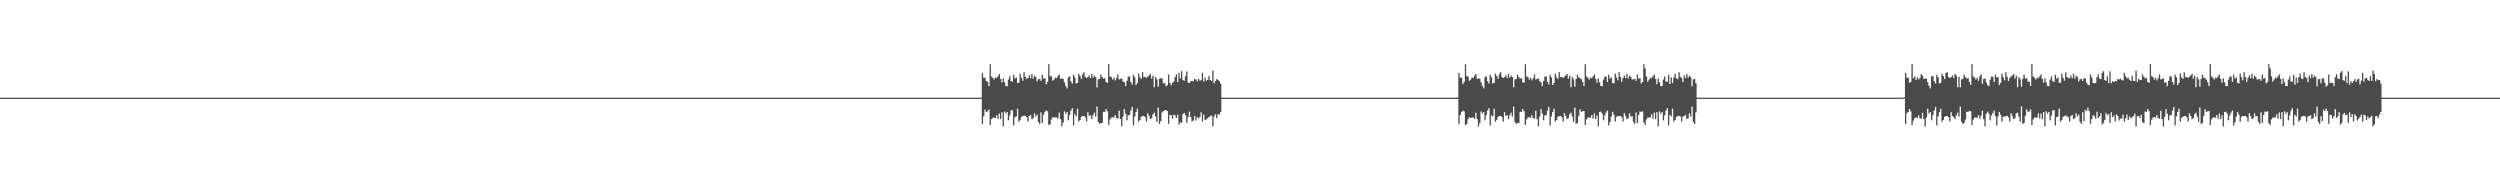 <?xml version="1.0" encoding="UTF-8"?>
<svg xmlns="http://www.w3.org/2000/svg" width="1920" height="150">
  <path d="M0 74.992h1v1.000H0zM1 74.993h1v1.000H1zM2 74.994h1v1.000H2zM3 74.994h1v1.000H3zM4 74.994h1v1.000H4zM5 74.994h1v1.000H5zM6 74.994h1v1.000H6zM7 74.995h1v1.000H7zM8 74.994h1v1.000H8zM9 74.995h1v1.000H9zM10 74.995h1v1.000H10zM11 74.995h1v1.000H11zM12 74.995h1v1.000H12zM13 74.995h1v1.000H13zM14 74.994h1v1.000H14zM15 74.995h1v1.000H15zM16 74.995h1v1.000H16zM17 74.995h1v1.000H17zM18 74.995h1v1.000H18zM19 74.994h1v1.000H19zM20 74.995h1v1.000H20zM21 74.995h1v1.000H21zM22 74.995h1v1.000H22zM23 74.994h1v1.000H23zM24 74.995h1v1.000H24zM25 74.995h1v1.000H25zM26 74.995h1v1.000H26zM27 74.994h1v1.000H27zM28 74.995h1v1.000H28zM29 74.995h1v1.000H29zM30 74.995h1v1.000H30zM31 74.994h1v1.000H31zM32 74.995h1v1.000H32zM33 74.995h1v1.000H33zM34 74.995h1v1.000H34zM35 74.995h1v1.000H35zM36 74.994h1v1.000H36zM37 74.995h1v1.000H37zM38 74.995h1v1.000H38zM39 74.995h1v1.000H39zM40 74.995h1v1.000H40zM41 74.995h1v1.000H41zM42 74.995h1v1.000H42zM43 74.995h1v1.000H43zM44 74.995h1v1.000H44zM45 74.995h1v1.000H45zM46 74.995h1v1.000H46zM47 74.995h1v1.000H47zM48 74.995h1v1.000H48zM49 74.995h1v1.000H49zM50 74.995h1v1.000H50zM51 74.995h1v1.000H51zM52 74.994h1v1.000H52zM53 74.994h1v1.000H53zM54 74.995h1v1.000H54zM55 74.995h1v1.000H55zM56 74.994h1v1.000H56zM57 74.995h1v1.000H57zM58 74.995h1v1.000H58zM59 74.994h1v1.000H59zM60 74.995h1v1.000H60zM61 74.995h1v1.000H61zM62 74.995h1v1.000H62zM63 74.994h1v1.000H63zM64 74.995h1v1.000H64zM65 74.994h1v1.000H65zM66 74.994h1v1.000H66zM67 74.995h1v1.000H67zM68 74.995h1v1.000H68zM69 74.995h1v1.000H69zM70 74.995h1v1.000H70zM71 74.995h1v1.000H71zM72 74.994h1v1.000H72zM73 74.994h1v1.000H73zM74 74.995h1v1.000H74zM75 74.994h1v1.000H75zM76 74.995h1v1.000H76zM77 74.995h1v1.000H77zM78 74.995h1v1.000H78zM79 74.995h1v1.000H79zM80 74.995h1v1.000H80zM81 74.995h1v1.000H81zM82 74.994h1v1.000H82zM83 74.995h1v1.000H83zM84 74.994h1v1.000H84zM85 74.995h1v1.000H85zM86 74.995h1v1.000H86zM87 74.994h1v1.000H87zM88 74.994h1v1.000H88zM89 74.995h1v1.000H89zM90 74.995h1v1.000H90zM91 74.995h1v1.000H91zM92 74.995h1v1.000H92zM93 74.994h1v1.000H93zM94 74.995h1v1.000H94zM95 74.995h1v1.000H95zM96 74.995h1v1.000H96zM97 74.995h1v1.000H97zM98 74.994h1v1.000H98zM99 74.995h1v1.000H99zM100 74.994h1v1.000H100zM101 74.995h1v1.000H101zM102 74.995h1v1.000H102zM103 74.995h1v1.000H103zM104 74.995h1v1.000H104zM105 74.995h1v1.000H105zM106 74.994h1v1.000H106zM107 74.994h1v1.000H107zM108 74.995h1v1.000H108zM109 74.995h1v1.000H109zM110 74.995h1v1.000H110zM111 74.994h1v1.000H111zM112 74.995h1v1.000H112zM113 74.995h1v1.000H113zM114 74.994h1v1.000H114zM115 74.996h1v1.000H115zM116 74.995h1v1.000H116zM117 74.995h1v1.000H117zM118 74.995h1v1.000H118zM119 74.995h1v1.000H119zM120 74.995h1v1.000H120zM121 74.995h1v1.000H121zM122 74.994h1v1.000H122zM123 74.995h1v1.000H123zM124 74.995h1v1.000H124zM125 74.994h1v1.000H125zM126 74.995h1v1.000H126zM127 74.995h1v1.000H127zM128 74.995h1v1.000H128zM129 74.995h1v1.000H129zM130 74.995h1v1.000H130zM131 74.995h1v1.000H131zM132 74.995h1v1.000H132zM133 74.994h1v1.000H133zM134 74.995h1v1.000H134zM135 74.995h1v1.000H135zM136 74.995h1v1.000H136zM137 74.995h1v1.000H137zM138 74.995h1v1.000H138zM139 74.994h1v1.000H139zM140 74.995h1v1.000H140zM141 74.995h1v1.000H141zM142 74.995h1v1.000H142zM143 74.994h1v1.000H143zM144 74.995h1v1.000H144zM145 74.995h1v1.000H145zM146 74.995h1v1.000H146zM147 74.995h1v1.000H147zM148 74.995h1v1.000H148zM149 74.995h1v1.000H149zM150 74.995h1v1.000H150zM151 74.995h1v1.000H151zM152 74.995h1v1.000H152zM153 74.995h1v1.000H153zM154 74.995h1v1.000H154zM155 74.995h1v1.000H155zM156 74.995h1v1.000H156zM157 74.995h1v1.000H157zM158 74.995h1v1.000H158zM159 74.995h1v1.000H159zM160 74.994h1v1.000H160zM161 74.995h1v1.000H161zM162 74.995h1v1.000H162zM163 74.994h1v1.000H163zM164 74.995h1v1.000H164zM165 74.995h1v1.000H165zM166 74.995h1v1.000H166zM167 74.995h1v1.000H167zM168 74.995h1v1.000H168zM169 74.995h1v1.000H169zM170 74.995h1v1.000H170zM171 74.995h1v1.000H171zM172 74.995h1v1.000H172zM173 74.995h1v1.000H173zM174 74.995h1v1.000H174zM175 74.994h1v1.000H175zM176 74.995h1v1.000H176zM177 74.995h1v1.000H177zM178 74.994h1v1.000H178zM179 74.995h1v1.000H179zM180 74.995h1v1.000H180zM181 74.995h1v1.000H181zM182 74.994h1v1.000H182zM183 74.995h1v1.000H183zM184 74.994h1v1.000H184zM185 74.994h1v1.000H185zM186 74.995h1v1.000H186zM187 74.995h1v1.000H187zM188 74.994h1v1.000H188zM189 74.995h1v1.000H189zM190 74.995h1v1.000H190zM191 74.994h1v1.000H191zM192 74.994h1v1.000H192zM193 74.995h1v1.000H193zM194 74.995h1v1.000H194zM195 74.994h1v1.000H195zM196 74.994h1v1.000H196zM197 74.994h1v1.000H197zM198 74.995h1v1.000H198zM199 74.995h1v1.000H199zM200 74.995h1v1.000H200zM201 74.995h1v1.000H201zM202 74.995h1v1.000H202zM203 74.994h1v1.000H203zM204 74.995h1v1.000H204zM205 74.995h1v1.000H205zM206 74.995h1v1.000H206zM207 74.994h1v1.000H207zM208 74.995h1v1.000H208zM209 74.995h1v1.000H209zM210 74.995h1v1.000H210zM211 74.995h1v1.000H211zM212 74.994h1v1.000H212zM213 74.994h1v1.000H213zM214 74.995h1v1.000H214zM215 74.994h1v1.000H215zM216 74.995h1v1.000H216zM217 74.995h1v1.000H217zM218 74.995h1v1.000H218zM219 74.995h1v1.000H219zM220 74.995h1v1.000H220zM221 74.994h1v1.000H221zM222 74.995h1v1.000H222zM223 74.995h1v1.000H223zM224 74.995h1v1.000H224zM225 74.994h1v1.000H225zM226 74.994h1v1.000H226zM227 74.995h1v1.000H227zM228 74.995h1v1.000H228zM229 74.995h1v1.000H229zM230 74.995h1v1.000H230zM231 74.995h1v1.000H231zM232 74.994h1v1.000H232zM233 74.995h1v1.000H233zM234 74.994h1v1.000H234zM235 74.995h1v1.000H235zM236 74.995h1v1.000H236zM237 74.995h1v1.000H237zM238 74.995h1v1.000H238zM239 74.995h1v1.000H239zM240 74.995h1v1.000H240zM241 74.995h1v1.000H241zM242 74.995h1v1.000H242zM243 74.995h1v1.000H243zM244 74.995h1v1.000H244zM245 74.995h1v1.000H245zM246 74.994h1v1.000H246zM247 74.995h1v1.000H247zM248 74.994h1v1.000H248zM249 74.995h1v1.000H249zM250 74.995h1v1.000H250zM251 74.995h1v1.000H251zM252 74.995h1v1.000H252zM253 74.994h1v1.000H253zM254 74.995h1v1.000H254zM255 74.995h1v1.000H255zM256 74.995h1v1.000H256zM257 74.995h1v1.000H257zM258 74.995h1v1.000H258zM259 74.994h1v1.000H259zM260 74.995h1v1.000H260zM261 74.994h1v1.000H261zM262 74.995h1v1.000H262zM263 74.995h1v1.000H263zM264 74.995h1v1.000H264zM265 74.995h1v1.000H265zM266 74.995h1v1.000H266zM267 74.995h1v1.000H267zM268 74.995h1v1.000H268zM269 74.995h1v1.000H269zM270 74.994h1v1.000H270zM271 74.995h1v1.000H271zM272 74.995h1v1.000H272zM273 74.995h1v1.000H273zM274 74.995h1v1.000H274zM275 74.995h1v1.000H275zM276 74.995h1v1.000H276zM277 74.995h1v1.000H277zM278 74.995h1v1.000H278zM279 74.995h1v1.000H279zM280 74.994h1v1.000H280zM281 74.994h1v1.000H281zM282 74.995h1v1.000H282zM283 74.995h1v1.000H283zM284 74.995h1v1.000H284zM285 74.995h1v1.000H285zM286 74.995h1v1.000H286zM287 74.995h1v1.000H287zM288 74.994h1v1.000H288zM289 74.995h1v1.000H289zM290 74.995h1v1.000H290zM291 74.995h1v1.000H291zM292 74.995h1v1.000H292zM293 74.995h1v1.000H293zM294 74.994h1v1.000H294zM295 74.995h1v1.000H295zM296 74.995h1v1.000H296zM297 74.994h1v1.000H297zM298 74.995h1v1.000H298zM299 74.995h1v1.000H299zM300 74.994h1v1.000H300zM301 74.994h1v1.000H301zM302 74.995h1v1.000H302zM303 74.994h1v1.000H303zM304 74.995h1v1.000H304zM305 74.995h1v1.000H305zM306 74.995h1v1.000H306zM307 74.995h1v1.000H307zM308 74.995h1v1.000H308zM309 74.995h1v1.000H309zM310 74.995h1v1.000H310zM311 74.995h1v1.000H311zM312 74.994h1v1.000H312zM313 74.995h1v1.000H313zM314 74.995h1v1.000H314zM315 74.995h1v1.000H315zM316 74.995h1v1.000H316zM317 74.996h1v1.000H317zM318 74.995h1v1.000H318zM319 74.995h1v1.000H319zM320 74.995h1v1.000H320zM321 74.995h1v1.000H321zM322 74.995h1v1.000H322zM323 74.995h1v1.000H323zM324 74.995h1v1.000H324zM325 74.995h1v1.000H325zM326 74.994h1v1.000H326zM327 74.995h1v1.000H327zM328 74.995h1v1.000H328zM329 74.995h1v1.000H329zM330 74.995h1v1.000H330zM331 74.995h1v1.000H331zM332 74.995h1v1.000H332zM333 74.995h1v1.000H333zM334 74.995h1v1.000H334zM335 74.995h1v1.000H335zM336 74.995h1v1.000H336zM337 74.995h1v1.000H337zM338 74.994h1v1.000H338zM339 74.995h1v1.000H339zM340 74.995h1v1.000H340zM341 74.995h1v1.000H341zM342 74.994h1v1.000H342zM343 74.995h1v1.000H343zM344 74.995h1v1.000H344zM345 74.995h1v1.000H345zM346 74.995h1v1.000H346zM347 74.995h1v1.000H347zM348 74.994h1v1.000H348zM349 74.995h1v1.000H349zM350 74.995h1v1.000H350zM351 74.994h1v1.000H351zM352 74.995h1v1.000H352zM353 74.994h1v1.000H353zM354 74.994h1v1.000H354zM355 74.995h1v1.000H355zM356 74.994h1v1.000H356zM357 74.994h1v1.000H357zM358 74.995h1v1.000H358zM359 74.995h1v1.000H359zM360 74.995h1v1.000H360zM361 74.995h1v1.000H361zM362 74.995h1v1.000H362zM363 74.995h1v1.000H363zM364 74.995h1v1.000H364zM365 74.995h1v1.000H365zM366 74.995h1v1.000H366zM367 74.995h1v1.000H367zM368 74.995h1v1.000H368zM369 74.995h1v1.000H369zM370 74.995h1v1.000H370zM371 74.994h1v1.000H371zM372 74.994h1v1.000H372zM373 74.995h1v1.000H373zM374 74.995h1v1.000H374zM375 74.995h1v1.000H375zM376 74.995h1v1.000H376zM377 74.994h1v1.000H377zM378 74.995h1v1.000H378zM379 74.995h1v1.000H379zM380 74.995h1v1.000H380zM381 74.995h1v1.000H381zM382 74.995h1v1.000H382zM383 74.995h1v1.000H383zM384 74.995h1v1.000H384zM385 74.995h1v1.000H385zM386 74.995h1v1.000H386zM387 74.994h1v1.000H387zM388 74.995h1v1.000H388zM389 74.995h1v1.000H389zM390 74.995h1v1.000H390zM391 74.995h1v1.000H391zM392 74.995h1v1.000H392zM393 74.994h1v1.000H393zM394 74.995h1v1.000H394zM395 74.995h1v1.000H395zM396 74.995h1v1.000H396zM397 74.994h1v1.000H397zM398 74.994h1v1.000H398zM399 74.994h1v1.000H399zM400 74.995h1v1.000H400zM401 74.994h1v1.000H401zM402 74.995h1v1.000H402zM403 74.994h1v1.000H403zM404 74.995h1v1.000H404zM405 74.995h1v1.000H405zM406 74.995h1v1.000H406zM407 74.994h1v1.000H407zM408 74.994h1v1.000H408zM409 74.995h1v1.000H409zM410 74.995h1v1.000H410zM411 74.995h1v1.000H411zM412 74.995h1v1.000H412zM413 74.994h1v1.000H413zM414 74.995h1v1.000H414zM415 74.995h1v1.000H415zM416 74.994h1v1.000H416zM417 74.995h1v1.000H417zM418 74.994h1v1.000H418zM419 74.995h1v1.000H419zM420 74.995h1v1.000H420zM421 74.995h1v1.000H421zM422 74.995h1v1.000H422zM423 74.995h1v1.000H423zM424 74.995h1v1.000H424zM425 74.995h1v1.000H425zM426 74.995h1v1.000H426zM427 74.994h1v1.000H427zM428 74.995h1v1.000H428zM429 74.994h1v1.000H429zM430 74.996h1v1.000H430zM431 74.995h1v1.000H431zM432 74.995h1v1.000H432zM433 74.995h1v1.000H433zM434 74.994h1v1.000H434zM435 74.995h1v1.000H435zM436 74.994h1v1.000H436zM437 74.994h1v1.000H437zM438 74.995h1v1.000H438zM439 74.995h1v1.000H439zM440 74.994h1v1.000H440zM441 74.995h1v1.000H441zM442 74.995h1v1.000H442zM443 74.996h1v1.000H443zM444 74.995h1v1.000H444zM445 74.994h1v1.000H445zM446 74.995h1v1.000H446zM447 74.995h1v1.000H447zM448 74.995h1v1.000H448zM449 74.995h1v1.000H449zM450 74.995h1v1.000H450zM451 74.995h1v1.000H451zM452 74.994h1v1.000H452zM453 74.995h1v1.000H453zM454 74.995h1v1.000H454zM455 74.995h1v1.000H455zM456 74.995h1v1.000H456zM457 74.995h1v1.000H457zM458 74.995h1v1.000H458zM459 74.995h1v1.000H459zM460 74.995h1v1.000H460zM461 74.994h1v1.000H461zM462 74.995h1v1.000H462zM463 74.995h1v1.000H463zM464 74.994h1v1.000H464zM465 74.995h1v1.000H465zM466 74.994h1v1.000H466zM467 74.995h1v1.000H467zM468 74.995h1v1.000H468zM469 74.994h1v1.000H469zM470 74.995h1v1.000H470zM471 74.994h1v1.000H471zM472 74.995h1v1.000H472zM473 74.995h1v1.000H473zM474 74.995h1v1.000H474zM475 74.994h1v1.000H475zM476 74.995h1v1.000H476zM477 74.995h1v1.000H477zM478 74.995h1v1.000H478zM479 74.995h1v1.000H479zM480 74.995h1v1.000H480zM481 74.995h1v1.000H481zM482 74.995h1v1.000H482zM483 74.995h1v1.000H483zM484 74.995h1v1.000H484zM485 74.995h1v1.000H485zM486 74.995h1v1.000H486zM487 74.995h1v1.000H487zM488 74.995h1v1.000H488zM489 74.995h1v1.000H489zM490 74.995h1v1.000H490zM491 74.995h1v1.000H491zM492 74.995h1v1.000H492zM493 74.995h1v1.000H493zM494 74.995h1v1.000H494zM495 74.995h1v1.000H495zM496 74.995h1v1.000H496zM497 74.995h1v1.000H497zM498 74.995h1v1.000H498zM499 74.995h1v1.000H499zM500 74.995h1v1.000H500zM501 74.995h1v1.000H501zM502 74.995h1v1.000H502zM503 74.995h1v1.000H503zM504 74.995h1v1.000H504zM505 74.994h1v1.000H505zM506 74.994h1v1.000H506zM507 74.995h1v1.000H507zM508 74.995h1v1.000H508zM509 74.994h1v1.000H509zM510 74.995h1v1.000H510zM511 74.995h1v1.000H511zM512 74.995h1v1.000H512zM513 74.995h1v1.000H513zM514 74.995h1v1.000H514zM515 74.995h1v1.000H515zM516 74.995h1v1.000H516zM517 74.994h1v1.000H517zM518 74.995h1v1.000H518zM519 74.994h1v1.000H519zM520 74.995h1v1.000H520zM521 74.994h1v1.000H521zM522 74.995h1v1.000H522zM523 74.995h1v1.000H523zM524 74.994h1v1.000H524zM525 74.994h1v1.000H525zM526 74.995h1v1.000H526zM527 74.995h1v1.000H527zM528 74.994h1v1.000H528zM529 74.995h1v1.000H529zM530 74.994h1v1.000H530zM531 74.995h1v1.000H531zM532 74.995h1v1.000H532zM533 74.995h1v1.000H533zM534 74.995h1v1.000H534zM535 74.994h1v1.000H535zM536 74.994h1v1.000H536zM537 74.995h1v1.000H537zM538 74.995h1v1.000H538zM539 74.995h1v1.000H539zM540 74.995h1v1.000H540zM541 74.995h1v1.000H541zM542 74.995h1v1.000H542zM543 74.995h1v1.000H543zM544 74.995h1v1.000H544zM545 74.994h1v1.000H545zM546 74.995h1v1.000H546zM547 74.994h1v1.000H547zM548 74.995h1v1.000H548zM549 74.995h1v1.000H549zM550 74.995h1v1.000H550zM551 74.995h1v1.000H551zM552 74.995h1v1.000H552zM553 74.995h1v1.000H553zM554 74.994h1v1.000H554zM555 74.995h1v1.000H555zM556 74.995h1v1.000H556zM557 74.994h1v1.000H557zM558 74.995h1v1.000H558zM559 74.995h1v1.000H559zM560 74.995h1v1.000H560zM561 74.995h1v1.000H561zM562 74.995h1v1.000H562zM563 74.995h1v1.000H563zM564 74.995h1v1.000H564zM565 74.995h1v1.000H565zM566 74.995h1v1.000H566zM567 74.994h1v1.000H567zM568 74.995h1v1.000H568zM569 74.995h1v1.000H569zM570 74.994h1v1.000H570zM571 74.995h1v1.000H571zM572 74.994h1v1.000H572zM573 74.995h1v1.000H573zM574 74.995h1v1.000H574zM575 74.995h1v1.000H575zM576 74.995h1v1.000H576zM577 74.995h1v1.000H577zM578 74.994h1v1.000H578zM579 74.995h1v1.000H579zM580 74.995h1v1.000H580zM581 74.995h1v1.000H581zM582 74.994h1v1.000H582zM583 74.995h1v1.000H583zM584 74.994h1v1.000H584zM585 74.995h1v1.000H585zM586 74.994h1v1.000H586zM587 74.995h1v1.000H587zM588 74.994h1v1.000H588zM589 74.995h1v1.000H589zM590 74.995h1v1.000H590zM591 74.994h1v1.000H591zM592 74.995h1v1.000H592zM593 74.995h1v1.000H593zM594 74.995h1v1.000H594zM595 74.995h1v1.000H595zM596 74.995h1v1.000H596zM597 74.995h1v1.000H597zM598 74.995h1v1.000H598zM599 74.995h1v1.000H599zM600 74.995h1v1.000H600zM601 74.995h1v1.000H601zM602 74.995h1v1.000H602zM603 74.995h1v1.000H603zM604 74.994h1v1.000H604zM605 74.995h1v1.000H605zM606 74.995h1v1.000H606zM607 74.995h1v1.000H607zM608 74.994h1v1.000H608zM609 74.995h1v1.000H609zM610 74.994h1v1.000H610zM611 74.995h1v1.000H611zM612 74.995h1v1.000H612zM613 74.995h1v1.000H613zM614 74.995h1v1.000H614zM615 74.994h1v1.000H615zM616 74.995h1v1.000H616zM617 74.995h1v1.000H617zM618 74.995h1v1.000H618zM619 74.995h1v1.000H619zM620 74.995h1v1.000H620zM621 74.995h1v1.000H621zM622 74.995h1v1.000H622zM623 74.994h1v1.000H623zM624 74.995h1v1.000H624zM625 74.995h1v1.000H625zM626 74.995h1v1.000H626zM627 74.995h1v1.000H627zM628 74.995h1v1.000H628zM629 74.995h1v1.000H629zM630 74.995h1v1.000H630zM631 74.995h1v1.000H631zM632 74.995h1v1.000H632zM633 74.995h1v1.000H633zM634 74.995h1v1.000H634zM635 74.994h1v1.000H635zM636 74.995h1v1.000H636zM637 74.995h1v1.000H637zM638 74.995h1v1.000H638zM639 74.994h1v1.000H639zM640 74.995h1v1.000H640zM641 74.995h1v1.000H641zM642 74.995h1v1.000H642zM643 74.995h1v1.000H643zM644 74.995h1v1.000H644zM645 74.994h1v1.000H645zM646 74.995h1v1.000H646zM647 74.995h1v1.000H647zM648 74.995h1v1.000H648zM649 74.995h1v1.000H649zM650 74.995h1v1.000H650zM651 74.995h1v1.000H651zM652 74.995h1v1.000H652zM653 74.995h1v1.000H653zM654 74.995h1v1.000H654zM655 74.995h1v1.000H655zM656 74.994h1v1.000H656zM657 74.995h1v1.000H657zM658 74.995h1v1.000H658zM659 74.995h1v1.000H659zM660 74.995h1v1.000H660zM661 74.994h1v1.000H661zM662 74.995h1v1.000H662zM663 74.995h1v1.000H663zM664 74.994h1v1.000H664zM665 74.995h1v1.000H665zM666 74.995h1v1.000H666zM667 74.995h1v1.000H667zM668 74.995h1v1.000H668zM669 74.994h1v1.000H669zM670 74.994h1v1.000H670zM671 74.995h1v1.000H671zM672 74.995h1v1.000H672zM673 74.995h1v1.000H673zM674 74.994h1v1.000H674zM675 74.995h1v1.000H675zM676 74.995h1v1.000H676zM677 74.995h1v1.000H677zM678 74.995h1v1.000H678zM679 74.995h1v1.000H679zM680 74.995h1v1.000H680zM681 74.995h1v1.000H681zM682 74.994h1v1.000H682zM683 74.994h1v1.000H683zM684 74.995h1v1.000H684zM685 74.994h1v1.000H685zM686 74.995h1v1.000H686zM687 74.995h1v1.000H687zM688 74.995h1v1.000H688zM689 74.995h1v1.000H689zM690 74.995h1v1.000H690zM691 74.995h1v1.000H691zM692 74.994h1v1.000H692zM693 74.994h1v1.000H693zM694 74.995h1v1.000H694zM695 74.995h1v1.000H695zM696 74.995h1v1.000H696zM697 74.995h1v1.000H697zM698 74.994h1v1.000H698zM699 74.995h1v1.000H699zM700 74.995h1v1.000H700zM701 74.995h1v1.000H701zM702 74.994h1v1.000H702zM703 74.995h1v1.000H703zM704 74.995h1v1.000H704zM705 74.995h1v1.000H705zM706 74.995h1v1.000H706zM707 74.995h1v1.000H707zM708 74.995h1v1.000H708zM709 74.995h1v1.000H709zM710 74.995h1v1.000H710zM711 74.995h1v1.000H711zM712 74.995h1v1.000H712zM713 74.995h1v1.000H713zM714 74.995h1v1.000H714zM715 74.995h1v1.000H715zM716 74.995h1v1.000H716zM717 74.995h1v1.000H717zM718 74.995h1v1.000H718zM719 74.995h1v1.000H719zM720 74.995h1v1.000H720zM721 74.995h1v1.000H721zM722 74.995h1v1.000H722zM723 74.996h1v1.000H723zM724 74.995h1v1.000H724zM725 74.994h1v1.000H725zM726 74.994h1v1.000H726zM727 74.995h1v1.000H727zM728 74.994h1v1.000H728zM729 74.995h1v1.000H729zM730 74.995h1v1.000H730zM731 74.995h1v1.000H731zM732 74.995h1v1.000H732zM733 74.995h1v1.000H733zM734 74.995h1v1.000H734zM735 74.995h1v1.000H735zM736 74.995h1v1.000H736zM737 74.995h1v1.000H737zM738 74.995h1v1.000H738zM739 74.995h1v1.000H739zM740 74.995h1v1.000H740zM741 74.995h1v1.000H741zM742 74.995h1v1.000H742zM743 74.994h1v1.000H743zM744 74.995h1v1.000H744zM745 74.995h1v1.000H745zM746 74.995h1v1.000H746zM747 74.995h1v1.000H747zM748 74.995h1v1.000H748zM749 74.994h1v1.000H749zM750 74.995h1v1.000H750zM751 74.994h1v1.000H751zM752 74.995h1v1.000H752zM753 74.995h1v1.000H753zM754 55.967h1v39.345H754zM755 59.634h1v29.686H755zM756 59.624h1v24.499H756zM757 62.255h1v23.773H757zM758 62.848h1v22.668H758zM759 65.986h1v18.094H759zM760 49.375h1v46.706H760zM761 58.803h1v32.752H761zM762 59.790h1v30.670H762zM763 61.070h1v29.196H763zM764 59.496h1v31.061H764zM765 59.835h1v28.704H765zM766 58.500h1v32.802H766zM767 56.892h1v30.353H767zM768 60.553h1v30.934H768zM769 63.353h1v22.891H769zM770 60.164h1v36.953H770zM771 63.161h1v22.457H771zM772 65.974h1v21.281H772zM773 66.210h1v19.815H773zM774 61.007h1v31.362H774zM775 58.580h1v30.171H775zM776 62.231h1v22.702H776zM777 62.829h1v21.759H777zM778 57.434h1v38.859H778zM779 60.357h1v29.736H779zM780 59.408h1v29.987H780zM781 63.639h1v19.850H781zM782 63.424h1v29.996H782zM783 56.600h1v35.519H783zM784 59.760h1v29.960H784zM785 62.014h1v27.147H785zM786 55.440h1v33.286H786zM787 59.016h1v30.053H787zM788 60.595h1v29.478H788zM789 59.936h1v33.436H789zM790 57.901h1v31.160H790zM791 60.001h1v28.390H791zM792 56.784h1v34.715H792zM793 60.378h1v30.426H793zM794 58.078h1v28.966H794zM795 59.147h1v30.394H795zM796 62.445h1v25.635H796zM797 60.923h1v32.676H797zM798 60.579h1v34.614H798zM799 62.083h1v24.216H799zM800 57.269h1v37.140H800zM801 60.338h1v27.834H801zM802 59.986h1v25.912H802zM803 64.738h1v20.069H803zM804 62.953h1v22.508H804zM805 49.298h1v46.696H805zM806 58.270h1v37.119H806zM807 58.677h1v33.046H807zM808 61.986h1v27.960H808zM809 61.139h1v29.219H809zM810 59.635h1v30.431H810zM811 60.048h1v30.111H811zM812 58.550h1v32.602H812zM813 57.187h1v29.239H813zM814 60.625h1v30.892H814zM815 60.196h1v36.833H815zM816 60.623h1v33.575H816zM817 63.230h1v22.297H817zM818 66.062h1v21.248H818zM819 67.824h1v18.125H819zM820 59.396h1v33.013H820zM821 58.710h1v29.621H821zM822 62.490h1v22.377H822zM823 64.213h1v18.860H823zM824 57.425h1v38.881H824zM825 59.405h1v28.302H825zM826 64.054h1v25.333H826zM827 63.668h1v19.793H827zM828 56.571h1v36.837H828zM829 58.406h1v33.739H829zM830 60.558h1v29.154H830zM831 57.064h1v32.092H831zM832 55.470h1v33.569H832zM833 59.061h1v31.003H833zM834 59.938h1v33.399H834zM835 59.222h1v26.926H835zM836 57.934h1v31.124H836zM837 60.013h1v28.362H837zM838 56.789h1v34.701H838zM839 59.666h1v28.845H839zM840 58.108h1v28.401H840zM841 59.166h1v30.384H841zM842 67.063h1v14.776H842zM843 60.924h1v32.686H843zM844 60.599h1v34.595H844zM845 57.274h1v37.124H845zM846 59.260h1v35.141H846zM847 60.354h1v25.557H847zM848 59.996h1v25.905H848zM849 62.957h1v20.827H849zM850 63.577h1v21.872H850zM851 49.291h1v46.703H851zM852 58.678h1v33.089H852zM853 59.268h1v31.025H853zM854 61.145h1v28.799H854zM855 59.636h1v30.719H855zM856 61.678h1v26.709H856zM857 60.048h1v30.592H857zM858 57.193h1v33.949H858zM859 61.073h1v23.956H859zM860 60.625h1v30.888H860zM861 60.197h1v36.828H861zM862 62.489h1v27.168H862zM863 63.230h1v20.554H863zM864 66.211h1v21.098H864zM865 62.090h1v30.320H865zM866 58.772h1v29.890H866zM867 58.714h1v29.611H867zM868 62.943h1v21.922H868zM869 64.937h1v17.122H869zM870 57.425h1v38.881H870zM871 59.405h1v29.977H871zM872 65.336h1v20.645H872zM873 63.671h1v19.791H873zM874 56.574h1v36.828H874zM875 59.398h1v32.745H875zM876 60.560h1v29.149H876zM877 55.473h1v33.680H877zM878 59.228h1v29.814H878zM879 59.064h1v30.998H879zM880 59.935h1v33.407H880zM881 58.850h1v28.104H881zM882 57.938h1v31.123H882zM883 56.797h1v34.691H883zM884 60.373h1v30.421H884zM885 58.113h1v29.638H885zM886 66.982h1v19.532H886zM887 59.168h1v30.376H887zM888 60.921h1v32.678H888zM889 66.573h1v16.045H889zM890 60.596h1v34.595H890zM891 60.113h1v32.900H891zM892 60.268h1v26.120H892zM893 64.103h1v21.152H893zM894 63.621h1v21.103H894zM895 66.272h1v18.267H895zM896 65.533h1v19.818H896zM897 57.224h1v37.883H897zM898 63.653h1v24.553H898zM899 65.480h1v22.988H899zM900 63.571h1v27.589H900zM901 62.671h1v25.322H901zM902 59.219h1v29.496H902zM903 57.068h1v33.570H903zM904 63.001h1v25.071H904zM905 55.921h1v39.742H905zM906 60.100h1v33.862H906zM907 54.654h1v39.639H907zM908 61.489h1v26.191H908zM909 62.060h1v24.618H909zM910 58.516h1v29.880H910zM911 54.797h1v39.632H911zM912 63.466h1v26.594H912zM913 63.683h1v22.129H913zM914 62.365h1v27.527H914zM915 62.242h1v31.058H915zM916 62.476h1v30.085H916zM917 60.693h1v28.408H917zM918 61.060h1v31.492H918zM919 62.457h1v27.517H919zM920 60.354h1v30.724H920zM921 61.894h1v27.898H921zM922 61.594h1v24.618H922zM923 55.954h1v37.448H923zM924 62.614h1v25.476H924zM925 59.720h1v32.392H925zM926 61.955h1v29.682H926zM927 61.281h1v29.648H927zM928 58.270h1v31.708H928zM929 61.440h1v27.706H929zM930 62.145h1v26.663H930zM931 54.203h1v42.829H931zM932 63.923h1v25.468H932zM933 62.259h1v25.492H933zM934 60.661h1v30.029H934zM935 61.449h1v26.367H935zM936 62.345h1v25.693H936zM937 64.162h1v21.840H937zM938 74.990h1v1.000H938zM939 74.990h1v1.000H939zM940 74.988h1v1.000H940zM941 74.989h1v1.000H941zM942 74.989h1v1.000H942zM943 74.987h1v1.000H943zM944 74.990h1v1.000H944zM945 74.989h1v1.000H945zM946 74.988h1v1.000H946zM947 74.990h1v1.000H947zM948 74.990h1v1.000H948zM949 74.988h1v1.000H949zM950 74.989h1v1.000H950zM951 74.988h1v1.000H951zM952 74.988h1v1.000H952zM953 74.989h1v1.000H953zM954 74.989h1v1.000H954zM955 74.987h1v1.000H955zM956 74.989h1v1.000H956zM957 74.989h1v1.000H957zM958 74.988h1v1.000H958zM959 74.988h1v1.000H959zM960 74.989h1v1.000H960zM961 74.988h1v1.000H961zM962 74.987h1v1.000H962zM963 74.987h1v1.000H963zM964 74.988h1v1.000H964zM965 74.987h1v1.000H965zM966 74.989h1v1.000H966zM967 74.990h1v1.000H967zM968 74.988h1v1.000H968zM969 74.988h1v1.000H969zM970 74.989h1v1.000H970zM971 74.988h1v1.000H971zM972 74.989h1v1.000H972zM973 74.989h1v1.000H973zM974 74.987h1v1.000H974zM975 74.987h1v1.000H975zM976 74.988h1v1.000H976zM977 74.989h1v1.000H977zM978 74.990h1v1.000H978zM979 74.990h1v1.000H979zM980 74.987h1v1.000H980zM981 74.989h1v1.000H981zM982 74.988h1v1.000H982zM983 74.987h1v1.000H983zM984 74.986h1v1.000H984zM985 74.988h1v1.000H985zM986 74.987h1v1.000H986zM987 74.989h1v1.000H987zM988 74.989h1v1.000H988zM989 74.988h1v1.000H989zM990 74.989h1v1.000H990zM991 74.987h1v1.000H991zM992 74.990h1v1.000H992zM993 74.987h1v1.000H993zM994 74.989h1v1.000H994zM995 74.989h1v1.000H995zM996 74.989h1v1.000H996zM997 74.989h1v1.000H997zM998 74.989h1v1.000H998zM999 74.989h1v1.000H999zM1000 74.987h1v1.000H1000zM1001 74.988h1v1.000H1001zM1002 74.987h1v1.000H1002zM1003 74.988h1v1.000H1003zM1004 74.990h1v1.000H1004zM1005 74.988h1v1.000H1005zM1006 74.988h1v1.000H1006zM1007 74.988h1v1.000H1007zM1008 74.986h1v1.000H1008zM1009 74.987h1v1.000H1009zM1010 74.989h1v1.000H1010zM1011 74.988h1v1.000H1011zM1012 74.989h1v1.000H1012zM1013 74.988h1v1.000H1013zM1014 74.988h1v1.000H1014zM1015 74.989h1v1.000H1015zM1016 74.990h1v1.000H1016zM1017 74.990h1v1.000H1017zM1018 74.989h1v1.000H1018zM1019 74.988h1v1.000H1019zM1020 74.990h1v1.000H1020zM1021 74.988h1v1.000H1021zM1022 74.989h1v1.000H1022zM1023 74.990h1v1.000H1023zM1024 74.990h1v1.000H1024zM1025 74.988h1v1.000H1025zM1026 74.990h1v1.000H1026zM1027 74.989h1v1.000H1027zM1028 74.990h1v1.000H1028zM1029 74.990h1v1.000H1029zM1030 74.989h1v1.000H1030zM1031 74.989h1v1.000H1031zM1032 74.990h1v1.000H1032zM1033 74.989h1v1.000H1033zM1034 74.990h1v1.000H1034zM1035 74.991h1v1.000H1035zM1036 74.989h1v1.000H1036zM1037 74.991h1v1.000H1037zM1038 74.990h1v1.000H1038zM1039 74.990h1v1.000H1039zM1040 74.991h1v1.000H1040zM1041 74.990h1v1.000H1041zM1042 74.990h1v1.000H1042zM1043 74.991h1v1.000H1043zM1044 74.990h1v1.000H1044zM1045 74.991h1v1.000H1045zM1046 74.991h1v1.000H1046zM1047 74.990h1v1.000H1047zM1048 74.990h1v1.000H1048zM1049 74.990h1v1.000H1049zM1050 74.992h1v1.000H1050zM1051 74.991h1v1.000H1051zM1052 74.991h1v1.000H1052zM1053 74.992h1v1.000H1053zM1054 74.991h1v1.000H1054zM1055 74.991h1v1.000H1055zM1056 74.992h1v1.000H1056zM1057 74.991h1v1.000H1057zM1058 74.991h1v1.000H1058zM1059 74.991h1v1.000H1059zM1060 74.992h1v1.000H1060zM1061 74.992h1v1.000H1061zM1062 74.992h1v1.000H1062zM1063 74.992h1v1.000H1063zM1064 74.992h1v1.000H1064zM1065 74.993h1v1.000H1065zM1066 74.992h1v1.000H1066zM1067 74.993h1v1.000H1067zM1068 74.993h1v1.000H1068zM1069 74.993h1v1.000H1069zM1070 74.993h1v1.000H1070zM1071 74.992h1v1.000H1071zM1072 74.993h1v1.000H1072zM1073 74.993h1v1.000H1073zM1074 74.993h1v1.000H1074zM1075 74.993h1v1.000H1075zM1076 74.994h1v1.000H1076zM1077 74.994h1v1.000H1077zM1078 74.994h1v1.000H1078zM1079 74.992h1v1.000H1079zM1080 74.993h1v1.000H1080zM1081 74.993h1v1.000H1081zM1082 74.994h1v1.000H1082zM1083 74.994h1v1.000H1083zM1084 74.994h1v1.000H1084zM1085 74.994h1v1.000H1085zM1086 74.993h1v1.000H1086zM1087 74.994h1v1.000H1087zM1088 74.994h1v1.000H1088zM1089 74.994h1v1.000H1089zM1090 74.994h1v1.000H1090zM1091 74.994h1v1.000H1091zM1092 74.994h1v1.000H1092zM1093 74.994h1v1.000H1093zM1094 74.995h1v1.000H1094zM1095 74.994h1v1.000H1095zM1096 74.995h1v1.000H1096zM1097 74.994h1v1.000H1097zM1098 74.994h1v1.000H1098zM1099 74.995h1v1.000H1099zM1100 74.994h1v1.000H1100zM1101 74.993h1v1.000H1101zM1102 74.994h1v1.000H1102zM1103 74.994h1v1.000H1103zM1104 74.994h1v1.000H1104zM1105 74.994h1v1.000H1105zM1106 74.995h1v1.000H1106zM1107 74.994h1v1.000H1107zM1108 74.994h1v1.000H1108zM1109 74.994h1v1.000H1109zM1110 74.995h1v1.000H1110zM1111 74.995h1v1.000H1111zM1112 74.995h1v1.000H1112zM1113 74.995h1v1.000H1113zM1114 74.995h1v1.000H1114zM1115 74.995h1v1.000H1115zM1116 74.995h1v1.000H1116zM1117 74.995h1v1.000H1117zM1118 74.995h1v1.000H1118zM1119 74.873h1v1.000H1119zM1120 55.966h1v39.349H1120zM1121 59.637h1v28.656H1121zM1122 59.625h1v26.400H1122zM1123 64.578h1v20.342H1123zM1124 62.847h1v22.669H1124zM1125 49.375h1v46.707H1125zM1126 58.498h1v36.682H1126zM1127 58.800h1v32.753H1127zM1128 62.012h1v28.034H1128zM1129 61.068h1v29.492H1129zM1130 59.495h1v30.647H1130zM1131 59.838h1v30.452H1131zM1132 58.200h1v33.100H1132zM1133 56.893h1v29.697H1133zM1134 60.557h1v30.928H1134zM1135 60.162h1v36.957H1135zM1136 60.461h1v33.878H1136zM1137 63.167h1v22.447H1137zM1138 65.977h1v21.282H1138zM1139 67.807h1v18.216H1139zM1140 59.269h1v33.099H1140zM1141 58.583h1v29.826H1141zM1142 62.352h1v22.582H1142zM1143 64.134h1v19.023H1143zM1144 57.434h1v38.858H1144zM1145 59.407h1v29.209H1145zM1146 64.053h1v25.346H1146zM1147 63.640h1v19.848H1147zM1148 56.601h1v36.829H1148zM1149 58.427h1v33.689H1149zM1150 60.573h1v29.150H1150zM1151 57.035h1v32.124H1151zM1152 55.442h1v33.632H1152zM1153 59.022h1v31.057H1153zM1154 59.942h1v33.431H1154zM1155 59.173h1v27.011H1155zM1156 57.899h1v31.164H1156zM1157 59.999h1v28.392H1157zM1158 56.788h1v34.711H1158zM1159 59.639h1v28.894H1159zM1160 58.078h1v28.447H1160zM1161 59.152h1v30.382H1161zM1162 67.059h1v14.781H1162zM1163 60.923h1v32.681H1163zM1164 60.582h1v34.613H1164zM1165 57.267h1v37.121H1165zM1166 59.253h1v35.154H1166zM1167 60.344h1v25.565H1167zM1168 59.987h1v25.911H1168zM1169 62.953h1v20.839H1169zM1170 63.579h1v21.882H1170zM1171 49.296h1v46.698H1171zM1172 58.674h1v33.098H1172zM1173 59.270h1v31.028H1173zM1174 61.142h1v28.807H1174zM1175 59.635h1v30.727H1175zM1176 61.668h1v26.722H1176zM1177 60.039h1v30.608H1177zM1178 57.184h1v33.965H1178zM1179 61.068h1v23.964H1179zM1180 60.626h1v30.890H1180zM1181 60.197h1v36.830H1181zM1182 62.485h1v27.172H1182zM1183 63.229h1v20.557H1183zM1184 66.217h1v21.092H1184zM1185 62.091h1v30.319H1185zM1186 58.763h1v29.906H1186zM1187 58.716h1v29.613H1187zM1188 62.938h1v21.933H1188zM1189 64.936h1v17.128H1189zM1190 57.432h1v38.871H1190zM1191 59.409h1v29.974H1191zM1192 65.339h1v20.644H1192zM1193 63.668h1v19.796H1193zM1194 56.573h1v36.826H1194zM1195 59.399h1v32.745H1195zM1196 60.554h1v29.158H1196zM1197 55.472h1v33.685H1197zM1198 59.226h1v29.817H1198zM1199 59.063h1v30.997H1199zM1200 59.938h1v33.403H1200zM1201 58.854h1v28.099H1201zM1202 57.939h1v31.119H1202zM1203 56.791h1v34.700H1203zM1204 60.375h1v30.421H1204zM1205 58.107h1v29.644H1205zM1206 66.984h1v19.529H1206zM1207 59.167h1v30.372H1207zM1208 60.923h1v32.682H1208zM1209 66.567h1v16.055H1209zM1210 60.597h1v34.595H1210zM1211 57.281h1v37.124H1211zM1212 59.360h1v29.550H1212zM1213 59.997h1v23.922H1213zM1214 60.888h1v25.009H1214zM1215 62.955h1v22.495H1215zM1216 66.023h1v19.229H1216zM1217 49.298h1v46.688H1217zM1218 58.678h1v33.095H1218zM1219 59.666h1v30.630H1219zM1220 61.143h1v28.999H1220zM1221 59.637h1v30.714H1221zM1222 60.048h1v28.337H1222zM1223 58.656h1v32.493H1223zM1224 57.196h1v29.926H1224zM1225 60.626h1v30.887H1225zM1226 63.518h1v25.110H1226zM1227 60.198h1v36.824H1227zM1228 63.238h1v22.788H1228zM1229 66.068h1v19.638H1229zM1230 66.214h1v21.092H1230zM1231 61.119h1v31.291H1231zM1232 58.710h1v29.948H1232zM1233 58.928h1v27.543H1233zM1234 62.946h1v21.919H1234zM1235 57.430h1v38.872H1235zM1236 60.396h1v33.279H1236zM1237 59.409h1v29.975H1237zM1238 63.673h1v22.257H1238zM1239 64.057h1v24.029H1239zM1240 56.577h1v36.821H1240zM1241 59.401h1v30.309H1241zM1242 61.622h1v27.405H1242zM1243 55.473h1v33.679H1243zM1244 59.062h1v29.978H1244zM1245 62.882h1v27.179H1245zM1246 59.934h1v33.406H1246zM1247 57.935h1v29.016H1247zM1248 60.016h1v29.043H1248zM1249 56.791h1v34.699H1249zM1250 60.374h1v30.421H1250zM1251 58.110h1v28.917H1251zM1252 59.171h1v30.370H1252zM1253 61.047h1v28.221H1253zM1254 60.925h1v32.681H1254zM1255 60.596h1v34.600H1255zM1256 62.098h1v24.187H1256zM1257 57.276h1v37.129H1257zM1258 60.355h1v28.027H1258zM1259 59.996h1v25.680H1259zM1260 64.112h1v21.783H1260zM1261 62.953h1v22.498H1261zM1262 49.292h1v44.727H1262zM1263 52.629h1v43.363H1263zM1264 58.677h1v33.045H1264zM1265 62.701h1v27.593H1265zM1266 61.145h1v29.211H1266zM1267 59.635h1v30.427H1267zM1268 60.048h1v27.752H1268zM1269 58.623h1v32.525H1269zM1270 57.195h1v29.228H1270zM1271 60.626h1v30.887H1271zM1272 64.649h1v21.394H1272zM1273 60.198h1v36.825H1273zM1274 63.230h1v22.298H1274zM1275 66.065h1v21.242H1275zM1276 66.213h1v19.734H1276zM1277 61.117h1v31.291H1277zM1278 58.717h1v29.950H1278zM1279 62.497h1v22.369H1279zM1280 62.947h1v20.122H1280zM1281 57.427h1v38.878H1281zM1282 64.516h1v23.662H1282zM1283 59.407h1v29.976H1283zM1284 63.669h1v19.793H1284zM1285 59.616h1v33.786H1285zM1286 56.572h1v35.573H1286zM1287 60.210h1v29.502H1287zM1288 60.785h1v28.370H1288zM1289 55.480h1v33.557H1289zM1290 59.064h1v30.328H1290zM1291 59.933h1v33.405H1291zM1292 63.038h1v26.501H1292zM1293 57.936h1v31.124H1293zM1294 60.015h1v28.359H1294zM1295 56.793h1v34.695H1295zM1296 59.671h1v31.124H1296zM1297 58.112h1v28.917H1297zM1298 59.164h1v30.381H1298zM1299 66.302h1v15.533H1299zM1300 60.925h1v32.682H1300zM1301 60.599h1v34.588H1301zM1302 63.964h1v22.325H1302zM1303 74.993h1v1.000H1303zM1304 74.994h1v1.000H1304zM1305 74.991h1v1.000H1305zM1306 74.991h1v1.000H1306zM1307 74.990h1v1.000H1307zM1308 74.991h1v1.000H1308zM1309 74.989h1v1.000H1309zM1310 74.990h1v1.000H1310zM1311 74.990h1v1.000H1311zM1312 74.990h1v1.000H1312zM1313 74.990h1v1.000H1313zM1314 74.988h1v1.000H1314zM1315 74.988h1v1.000H1315zM1316 74.989h1v1.000H1316zM1317 74.989h1v1.000H1317zM1318 74.989h1v1.000H1318zM1319 74.988h1v1.000H1319zM1320 74.989h1v1.000H1320zM1321 74.989h1v1.000H1321zM1322 74.988h1v1.000H1322zM1323 74.989h1v1.000H1323zM1324 74.990h1v1.000H1324zM1325 74.989h1v1.000H1325zM1326 74.986h1v1.000H1326zM1327 74.988h1v1.000H1327zM1328 74.988h1v1.000H1328zM1329 74.987h1v1.000H1329zM1330 74.989h1v1.000H1330zM1331 74.989h1v1.000H1331zM1332 74.987h1v1.000H1332zM1333 74.989h1v1.000H1333zM1334 74.989h1v1.000H1334zM1335 74.988h1v1.000H1335zM1336 74.989h1v1.000H1336zM1337 74.987h1v1.000H1337zM1338 74.990h1v1.000H1338zM1339 74.989h1v1.000H1339zM1340 74.989h1v1.000H1340zM1341 74.989h1v1.000H1341zM1342 74.990h1v1.000H1342zM1343 74.989h1v1.000H1343zM1344 74.988h1v1.000H1344zM1345 74.988h1v1.000H1345zM1346 74.989h1v1.000H1346zM1347 74.988h1v1.000H1347zM1348 74.988h1v1.000H1348zM1349 74.989h1v1.000H1349zM1350 74.990h1v1.000H1350zM1351 74.986h1v1.000H1351zM1352 74.988h1v1.000H1352zM1353 74.988h1v1.000H1353zM1354 74.988h1v1.000H1354zM1355 74.988h1v1.000H1355zM1356 74.989h1v1.000H1356zM1357 74.987h1v1.000H1357zM1358 74.988h1v1.000H1358zM1359 74.988h1v1.000H1359zM1360 74.988h1v1.000H1360zM1361 74.988h1v1.000H1361zM1362 74.988h1v1.000H1362zM1363 74.988h1v1.000H1363zM1364 74.987h1v1.000H1364zM1365 74.989h1v1.000H1365zM1366 74.988h1v1.000H1366zM1367 74.987h1v1.000H1367zM1368 74.988h1v1.000H1368zM1369 74.989h1v1.000H1369zM1370 74.989h1v1.000H1370zM1371 74.988h1v1.000H1371zM1372 74.987h1v1.000H1372zM1373 74.988h1v1.000H1373zM1374 74.989h1v1.000H1374zM1375 74.988h1v1.000H1375zM1376 74.988h1v1.000H1376zM1377 74.989h1v1.000H1377zM1378 74.987h1v1.000H1378zM1379 74.989h1v1.000H1379zM1380 74.989h1v1.000H1380zM1381 74.989h1v1.000H1381zM1382 74.990h1v1.000H1382zM1383 74.987h1v1.000H1383zM1384 74.988h1v1.000H1384zM1385 74.988h1v1.000H1385zM1386 74.991h1v1.000H1386zM1387 74.986h1v1.000H1387zM1388 74.989h1v1.000H1388zM1389 74.990h1v1.000H1389zM1390 74.989h1v1.000H1390zM1391 74.989h1v1.000H1391zM1392 74.990h1v1.000H1392zM1393 74.989h1v1.000H1393zM1394 74.986h1v1.000H1394zM1395 74.989h1v1.000H1395zM1396 74.989h1v1.000H1396zM1397 74.990h1v1.000H1397zM1398 74.989h1v1.000H1398zM1399 74.991h1v1.000H1399zM1400 74.990h1v1.000H1400zM1401 74.991h1v1.000H1401zM1402 74.989h1v1.000H1402zM1403 74.989h1v1.000H1403zM1404 74.990h1v1.000H1404zM1405 74.990h1v1.000H1405zM1406 74.990h1v1.000H1406zM1407 74.991h1v1.000H1407zM1408 74.990h1v1.000H1408zM1409 74.990h1v1.000H1409zM1410 74.990h1v1.000H1410zM1411 74.991h1v1.000H1411zM1412 74.990h1v1.000H1412zM1413 74.991h1v1.000H1413zM1414 74.991h1v1.000H1414zM1415 74.989h1v1.000H1415zM1416 74.991h1v1.000H1416zM1417 74.991h1v1.000H1417zM1418 74.991h1v1.000H1418zM1419 74.991h1v1.000H1419zM1420 74.991h1v1.000H1420zM1421 74.992h1v1.000H1421zM1422 74.991h1v1.000H1422zM1423 74.991h1v1.000H1423zM1424 74.992h1v1.000H1424zM1425 74.992h1v1.000H1425zM1426 74.990h1v1.000H1426zM1427 74.991h1v1.000H1427zM1428 74.992h1v1.000H1428zM1429 74.991h1v1.000H1429zM1430 74.992h1v1.000H1430zM1431 74.992h1v1.000H1431zM1432 74.992h1v1.000H1432zM1433 74.992h1v1.000H1433zM1434 74.992h1v1.000H1434zM1435 74.992h1v1.000H1435zM1436 74.992h1v1.000H1436zM1437 74.993h1v1.000H1437zM1438 74.993h1v1.000H1438zM1439 74.992h1v1.000H1439zM1440 74.992h1v1.000H1440zM1441 74.993h1v1.000H1441zM1442 74.992h1v1.000H1442zM1443 74.993h1v1.000H1443zM1444 74.993h1v1.000H1444zM1445 74.992h1v1.000H1445zM1446 74.993h1v1.000H1446zM1447 74.993h1v1.000H1447zM1448 74.993h1v1.000H1448zM1449 74.993h1v1.000H1449zM1450 74.993h1v1.000H1450zM1451 74.993h1v1.000H1451zM1452 74.993h1v1.000H1452zM1453 74.993h1v1.000H1453zM1454 74.994h1v1.000H1454zM1455 74.992h1v1.000H1455zM1456 74.993h1v1.000H1456zM1457 74.993h1v1.000H1457zM1458 74.994h1v1.000H1458zM1459 74.993h1v1.000H1459zM1460 74.994h1v1.000H1460zM1461 74.994h1v1.000H1461zM1462 74.559h1v1.000H1462zM1463 55.971h1v39.346H1463zM1464 59.633h1v27.310H1464zM1465 59.624h1v26.410H1465zM1466 63.505h1v20.230H1466zM1467 62.847h1v22.671H1467zM1468 49.372h1v46.713H1468zM1469 60.091h1v32.568H1469zM1470 58.798h1v31.929H1470zM1471 61.426h1v28.623H1471zM1472 59.496h1v31.063H1472zM1473 61.026h1v27.518H1473zM1474 59.840h1v31.007H1474zM1475 56.889h1v34.412H1475zM1476 58.101h1v28.493H1476zM1477 60.556h1v30.931H1477zM1478 60.164h1v36.950H1478zM1479 60.461h1v29.705H1479zM1480 63.162h1v20.403H1480zM1481 65.977h1v21.275H1481zM1482 67.809h1v18.216H1482zM1483 58.616h1v33.752H1483zM1484 58.584h1v29.824H1484zM1485 62.352h1v22.576H1485zM1486 64.125h1v17.953H1486zM1487 57.439h1v38.855H1487zM1488 59.406h1v29.989H1488zM1489 64.051h1v21.912H1489zM1490 63.641h1v19.847H1490zM1491 56.599h1v36.822H1491zM1492 58.430h1v33.688H1492zM1493 60.573h1v29.149H1493zM1494 56.114h1v33.045H1494zM1495 55.440h1v33.630H1495zM1496 59.017h1v31.056H1496zM1497 59.941h1v33.430H1497zM1498 59.179h1v27.003H1498zM1499 57.899h1v31.163H1499zM1500 60.001h1v30.114H1500zM1501 56.784h1v34.710H1501zM1502 58.074h1v30.449H1502zM1503 66.971h1v19.558H1503zM1504 59.147h1v30.395H1504zM1505 67.061h1v14.789H1505zM1506 60.919h1v32.676H1506zM1507 60.587h1v34.612H1507zM1508 57.270h1v37.138H1508zM1509 59.254h1v32.460H1509zM1510 60.339h1v25.566H1510zM1511 59.986h1v25.918H1511zM1512 62.949h1v22.184H1512zM1513 65.114h1v20.344H1513zM1514 49.300h1v46.693H1514zM1515 58.677h1v33.100H1515zM1516 59.663h1v30.635H1516zM1517 61.142h1v29.005H1517zM1518 59.629h1v30.730H1518zM1519 62.028h1v26.365H1519zM1520 58.653h1v32.502H1520zM1521 57.187h1v31.595H1521zM1522 64.348h1v20.685H1522zM1523 60.624h1v30.889H1523zM1524 60.194h1v36.832H1524zM1525 63.228h1v24.045H1525zM1526 65.436h1v20.278H1526zM1527 66.214h1v21.091H1527zM1528 61.118h1v31.296H1528zM1529 58.708h1v29.959H1529zM1530 58.921h1v28.035H1530zM1531 62.936h1v21.935H1531zM1532 57.427h1v31.740H1532zM1533 59.383h1v36.923H1533zM1534 59.399h1v29.986H1534zM1535 65.334h1v20.642H1535zM1536 63.674h1v24.410H1536zM1537 56.572h1v36.828H1537zM1538 59.398h1v30.313H1538zM1539 61.623h1v28.034H1539zM1540 55.472h1v33.685H1540zM1541 59.065h1v29.978H1541zM1542 62.274h1v27.784H1542zM1543 59.934h1v33.407H1543zM1544 58.751h1v28.205H1544zM1545 57.932h1v31.129H1545zM1546 56.794h1v34.699H1546zM1547 60.369h1v30.427H1547zM1548 58.110h1v28.919H1548zM1549 66.983h1v19.531H1549zM1550 59.169h1v30.375H1550zM1551 60.923h1v32.681H1551zM1552 66.572h1v15.063H1552zM1553 60.596h1v34.596H1553zM1554 57.278h1v37.124H1554zM1555 60.351h1v28.559H1555zM1556 59.997h1v23.918H1556zM1557 62.555h1v23.343H1557zM1558 62.958h1v22.496H1558zM1559 65.981h1v18.037H1559zM1560 49.295h1v46.693H1560zM1561 58.679h1v33.042H1561zM1562 59.667h1v30.628H1562zM1563 61.145h1v28.993H1563zM1564 59.637h1v30.716H1564zM1565 60.053h1v27.059H1565zM1566 58.656h1v32.492H1566zM1567 57.198h1v29.923H1567zM1568 60.624h1v30.891H1568zM1569 63.518h1v22.520H1569zM1570 60.197h1v36.827H1570zM1571 63.231h1v22.295H1571zM1572 66.060h1v21.242H1572zM1573 66.214h1v19.728H1573zM1574 61.118h1v31.290H1574zM1575 58.713h1v29.950H1575zM1576 62.309h1v22.555H1576zM1577 62.942h1v21.566H1577zM1578 57.427h1v38.880H1578zM1579 60.399h1v29.675H1579zM1580 59.412h1v29.976H1580zM1581 63.676h1v19.792H1581zM1582 63.452h1v29.944H1582zM1583 56.570h1v35.572H1583zM1584 59.755h1v29.955H1584zM1585 62.020h1v27.136H1585zM1586 55.475h1v33.226H1586zM1587 59.064h1v30.329H1587zM1588 59.937h1v30.120H1588zM1589 60.024h1v33.314H1589zM1590 57.933h1v31.127H1590zM1591 60.015h1v28.358H1591zM1592 56.794h1v34.699H1592zM1593 60.372h1v30.422H1593zM1594 58.109h1v28.918H1594zM1595 59.168h1v30.376H1595zM1596 62.459h1v25.598H1596zM1597 60.923h1v32.679H1597zM1598 60.593h1v34.600H1598zM1599 62.103h1v24.183H1599zM1600 60.115h1v32.898H1600zM1601 60.263h1v24.027H1601zM1602 63.614h1v21.645H1602zM1603 65.030h1v17.609H1603zM1604 65.530h1v19.825H1604zM1605 57.220h1v37.884H1605zM1606 59.588h1v31.836H1606zM1607 63.654h1v24.811H1607zM1608 63.978h1v25.387H1608zM1609 63.572h1v27.588H1609zM1610 59.218h1v26.626H1610zM1611 57.075h1v33.566H1611zM1612 60.374h1v28.943H1612zM1613 60.785h1v26.127H1613zM1614 55.917h1v39.751H1614zM1615 54.652h1v39.636H1615zM1616 61.490h1v30.741H1616zM1617 62.064h1v24.615H1617zM1618 58.517h1v29.879H1618zM1619 63.868h1v23.809H1619zM1620 54.798h1v39.630H1620zM1621 63.849h1v22.431H1621zM1622 62.365h1v27.527H1622zM1623 63.007h1v25.651H1623zM1624 62.248h1v31.044H1624zM1625 62.474h1v25.275H1625zM1626 60.693h1v28.413H1626zM1627 61.061h1v31.493H1627zM1628 60.362h1v30.712H1628zM1629 61.477h1v29.581H1629zM1630 61.893h1v26.154H1630zM1631 55.960h1v37.437H1631zM1632 58.566h1v32.366H1632zM1633 60.151h1v27.801H1633zM1634 59.719h1v32.392H1634zM1635 61.284h1v28.215H1635zM1636 62.218h1v28.713H1636zM1637 58.269h1v31.704H1637zM1638 62.147h1v27.003H1638zM1639 62.228h1v24.940H1639zM1640 54.202h1v42.831H1640zM1641 62.887h1v26.506H1641zM1642 60.664h1v28.405H1642zM1643 61.540h1v29.154H1643zM1644 61.452h1v26.589H1644zM1645 57.089h1v36.750H1645zM1646 59.023h1v35.552H1646zM1647 60.235h1v25.351H1647zM1648 59.893h1v26.094H1648zM1649 62.901h1v20.869H1649zM1650 63.538h1v21.930H1650zM1651 49.100h1v46.998H1651zM1652 58.579h1v33.318H1652zM1653 59.165h1v31.160H1653zM1654 61.150h1v28.767H1654zM1655 59.625h1v30.802H1655zM1656 61.687h1v26.710H1656zM1657 60.025h1v30.705H1657zM1658 57.151h1v34.095H1658zM1659 61.043h1v24.040H1659zM1660 60.654h1v30.869H1660zM1661 60.143h1v36.961H1661zM1662 63.563h1v26.141H1662zM1663 63.211h1v20.571H1663zM1664 66.218h1v21.082H1664zM1665 62.062h1v30.363H1665zM1666 58.718h1v29.978H1666zM1667 58.676h1v29.667H1667zM1668 62.922h1v21.975H1668zM1669 64.904h1v17.159H1669zM1670 57.400h1v38.933H1670zM1671 59.397h1v29.999H1671zM1672 65.324h1v20.662H1672zM1673 63.658h1v19.811H1673zM1674 56.565h1v36.842H1674zM1675 59.395h1v31.019H1675zM1676 60.546h1v29.165H1676zM1677 55.476h1v33.687H1677zM1678 59.222h1v29.827H1678zM1679 59.060h1v31.002H1679zM1680 59.926h1v33.421H1680zM1681 58.847h1v28.115H1681zM1682 57.938h1v31.124H1682zM1683 56.797h1v34.694H1683zM1684 60.366h1v30.432H1684zM1685 58.105h1v29.644H1685zM1686 66.981h1v19.534H1686zM1687 59.165h1v30.382H1687zM1688 60.919h1v32.688H1688zM1689 66.568h1v15.990H1689zM1690 60.591h1v34.599H1690zM1691 57.274h1v37.129H1691zM1692 59.740h1v29.170H1692zM1693 59.992h1v23.926H1693zM1694 61.247h1v24.653H1694zM1695 62.962h1v22.492H1695zM1696 66.028h1v19.223H1696zM1697 49.293h1v46.696H1697zM1698 58.676h1v33.094H1698zM1699 59.666h1v30.631H1699zM1700 61.147h1v28.992H1700zM1701 59.636h1v30.719H1701zM1702 60.052h1v28.334H1702zM1703 58.662h1v32.484H1703zM1704 57.188h1v29.934H1704zM1705 60.622h1v30.893H1705zM1706 63.516h1v25.117H1706zM1707 60.193h1v36.830H1707zM1708 63.231h1v22.797H1708zM1709 66.064h1v19.642H1709zM1710 66.210h1v21.097H1710zM1711 61.118h1v31.289H1711zM1712 58.714h1v29.949H1712zM1713 58.924h1v27.543H1713zM1714 62.941h1v21.926H1714zM1715 57.429h1v38.875H1715zM1716 60.393h1v33.282H1716zM1717 59.404h1v29.982H1717zM1718 63.672h1v22.258H1718zM1719 64.054h1v24.032H1719zM1720 56.573h1v36.829H1720zM1721 59.397h1v30.316H1721zM1722 61.624h1v27.404H1722zM1723 55.474h1v33.683H1723zM1724 59.063h1v29.973H1724zM1725 62.881h1v27.180H1725zM1726 59.933h1v33.405H1726zM1727 57.938h1v29.016H1727zM1728 60.012h1v29.045H1728zM1729 56.792h1v34.704H1729zM1730 60.371h1v30.417H1730zM1731 58.111h1v28.913H1731zM1732 59.174h1v30.370H1732zM1733 61.047h1v28.083H1733zM1734 60.927h1v32.674H1734zM1735 60.595h1v34.595H1735zM1736 62.107h1v24.178H1736zM1737 57.273h1v37.132H1737zM1738 60.356h1v28.028H1738zM1739 60.001h1v25.674H1739zM1740 64.114h1v21.783H1740zM1741 62.961h1v22.489H1741zM1742 49.302h1v45.254H1742zM1743 52.628h1v43.359H1743zM1744 58.681h1v33.041H1744zM1745 62.701h1v27.593H1745zM1746 61.148h1v29.208H1746zM1747 59.634h1v30.430H1747zM1748 60.048h1v27.749H1748zM1749 58.623h1v32.524H1749zM1750 57.195h1v29.226H1750zM1751 60.625h1v30.889H1751zM1752 64.649h1v21.384H1752zM1753 60.201h1v36.822H1753zM1754 63.233h1v22.288H1754zM1755 66.060h1v21.245H1755zM1756 66.211h1v19.731H1756zM1757 61.120h1v31.285H1757zM1758 58.719h1v29.946H1758zM1759 62.500h1v22.365H1759zM1760 62.938h1v20.131H1760zM1761 57.429h1v38.873H1761zM1762 65.069h1v23.112H1762zM1763 59.405h1v29.978H1763zM1764 63.668h1v19.793H1764zM1765 59.263h1v34.142H1765zM1766 56.576h1v35.569H1766zM1767 60.211h1v29.501H1767zM1768 60.789h1v28.365H1768zM1769 55.476h1v33.561H1769zM1770 59.066h1v30.327H1770zM1771 59.934h1v33.405H1771zM1772 63.037h1v26.504H1772zM1773 57.935h1v31.119H1773zM1774 60.014h1v28.367H1774zM1775 56.790h1v34.699H1775zM1776 59.662h1v31.133H1776zM1777 58.110h1v28.917H1777zM1778 59.166h1v30.380H1778zM1779 66.300h1v15.537H1779zM1780 60.920h1v32.683H1780zM1781 60.596h1v34.594H1781zM1782 63.964h1v25.323H1782zM1783 60.115h1v32.895H1783zM1784 60.393h1v23.900H1784zM1785 63.621h1v21.634H1785zM1786 66.520h1v16.759H1786zM1787 65.527h1v19.819H1787zM1788 57.218h1v37.883H1788zM1789 63.791h1v24.411H1789zM1790 63.652h1v24.814H1790zM1791 63.572h1v27.582H1791zM1792 65.998h1v23.353H1792zM1793 59.219h1v24.600H1793zM1794 57.065h1v33.572H1794zM1795 60.369h1v28.946H1795zM1796 60.785h1v25.380H1796zM1797 55.917h1v39.753H1797zM1798 54.655h1v39.636H1798zM1799 61.488h1v26.194H1799zM1800 62.065h1v24.615H1800zM1801 58.517h1v29.879H1801zM1802 63.871h1v24.173H1802zM1803 54.799h1v39.634H1803zM1804 65.049h1v21.228H1804zM1805 62.365h1v27.526H1805zM1806 63.682h1v23.977H1806zM1807 62.245h1v31.053H1807zM1808 60.689h1v27.057H1808zM1809 62.832h1v26.273H1809zM1810 61.061h1v31.492H1810zM1811 60.358h1v30.717H1811zM1812 64.797h1v24.992H1812zM1813 61.893h1v26.152H1813zM1814 55.960h1v37.439H1814zM1815 62.616h1v25.477H1815zM1816 60.150h1v28.481H1816zM1817 59.718h1v32.395H1817zM1818 61.280h1v28.217H1818zM1819 62.214h1v28.719H1819zM1820 58.271h1v31.701H1820zM1821 62.150h1v26.661H1821zM1822 54.206h1v42.823H1822zM1823 56.769h1v38.863H1823zM1824 62.390h1v27.004H1824zM1825 60.659h1v28.411H1825zM1826 61.540h1v29.151H1826zM1827 61.451h1v26.593H1827zM1828 64.165h1v21.836H1828zM1829 74.991h1v1.000H1829zM1830 74.991h1v1.000H1830zM1831 74.990h1v1.000H1831zM1832 74.991h1v1.000H1832zM1833 74.989h1v1.000H1833zM1834 74.988h1v1.000H1834zM1835 74.989h1v1.000H1835zM1836 74.988h1v1.000H1836zM1837 74.989h1v1.000H1837zM1838 74.990h1v1.000H1838zM1839 74.987h1v1.000H1839zM1840 74.988h1v1.000H1840zM1841 74.989h1v1.000H1841zM1842 74.990h1v1.000H1842zM1843 74.991h1v1.000H1843zM1844 74.992h1v1.000H1844zM1845 74.991h1v1.000H1845zM1846 74.992h1v1.000H1846zM1847 74.992h1v1.000H1847zM1848 74.993h1v1.000H1848zM1849 74.993h1v1.000H1849zM1850 74.994h1v1.000H1850zM1851 74.994h1v1.000H1851zM1852 74.995h1v1.000H1852zM1853 74.995h1v1.000H1853zM1854 74.995h1v1.000H1854zM1855 74.995h1v1.000H1855zM1856 74.995h1v1.000H1856zM1857 74.996h1v1.000H1857zM1858 74.996h1v1.000H1858zM1859 74.996h1v1.000H1859zM1860 74.997h1v1.000H1860zM1861 74.997h1v1.000H1861zM1862 74.996h1v1.000H1862zM1863 74.997h1v1.000H1863zM1864 74.997h1v1.000H1864zM1865 74.998h1v1.000H1865zM1866 74.998h1v1.000H1866zM1867 74.998h1v1.000H1867zM1868 74.998h1v1.000H1868zM1869 74.998h1v1.000H1869zM1870 74.998h1v1.000H1870zM1871 74.998h1v1.000H1871zM1872 74.999h1v1.000H1872zM1873 74.999h1v1.000H1873zM1874 74.999h1v1.000H1874zM1875 74.999h1v1.000H1875zM1876 74.999h1v1.000H1876zM1877 74.999h1v1.000H1877zM1878 74.999h1v1.000H1878zM1879 74.999h1v1.000H1879zM1880 74.999h1v1.000H1880zM1881 74.999h1v1.000H1881zM1882 74.999h1v1.000H1882zM1883 75.000h1v1.000H1883zM1884 75.000h1v1.000H1884zM1885 75.000h1v1.000H1885zM1886 75.000h1v1.000H1886zM1887 75.000h1v1.000H1887zM1888 75.000h1v1.000H1888zM1889 75.000h1v1.000H1889zM1890 75.000h1v1.000H1890zM1891 75.000h1v1.000H1891zM1892 75.000h1v1.000H1892zM1893 75.000h1v1.000H1893zM1894 75.000h1v1.000H1894zM1895 75.000h1v1.000H1895zM1896 75.000h1v1.000H1896zM1897 75.000h1v1.000H1897zM1898 75.000h1v1.000H1898zM1899 75.000h1v1.000H1899zM1900 75.000h1v1.000H1900zM1901 75.000h1v1.000H1901zM1902 75.000h1v1.000H1902zM1903 75.000h1v1.000H1903zM1904 75.000h1v1.000H1904zM1905 75.000h1v1.000H1905zM1906 75.000h1v1.000H1906zM1907 75.000h1v1.000H1907zM1908 75.000h1v1.000H1908zM1909 75.000h1v1.000H1909zM1910 75.000h1v1.000H1910zM1911 75.000h1v1.000H1911zM1912 75.000h1v1.000H1912zM1913 75.000h1v1.000H1913zM1914 75.000h1v1.000H1914zM1915 75.000h1v1.000H1915zM1916 75.000h1v1.000H1916zM1917 75.000h1v1.000H1917zM1918 75.000h1v1.000H1918zM1919 74.996h1v1.000H1919z" fill="#4a4a4a"></path>
</svg>
